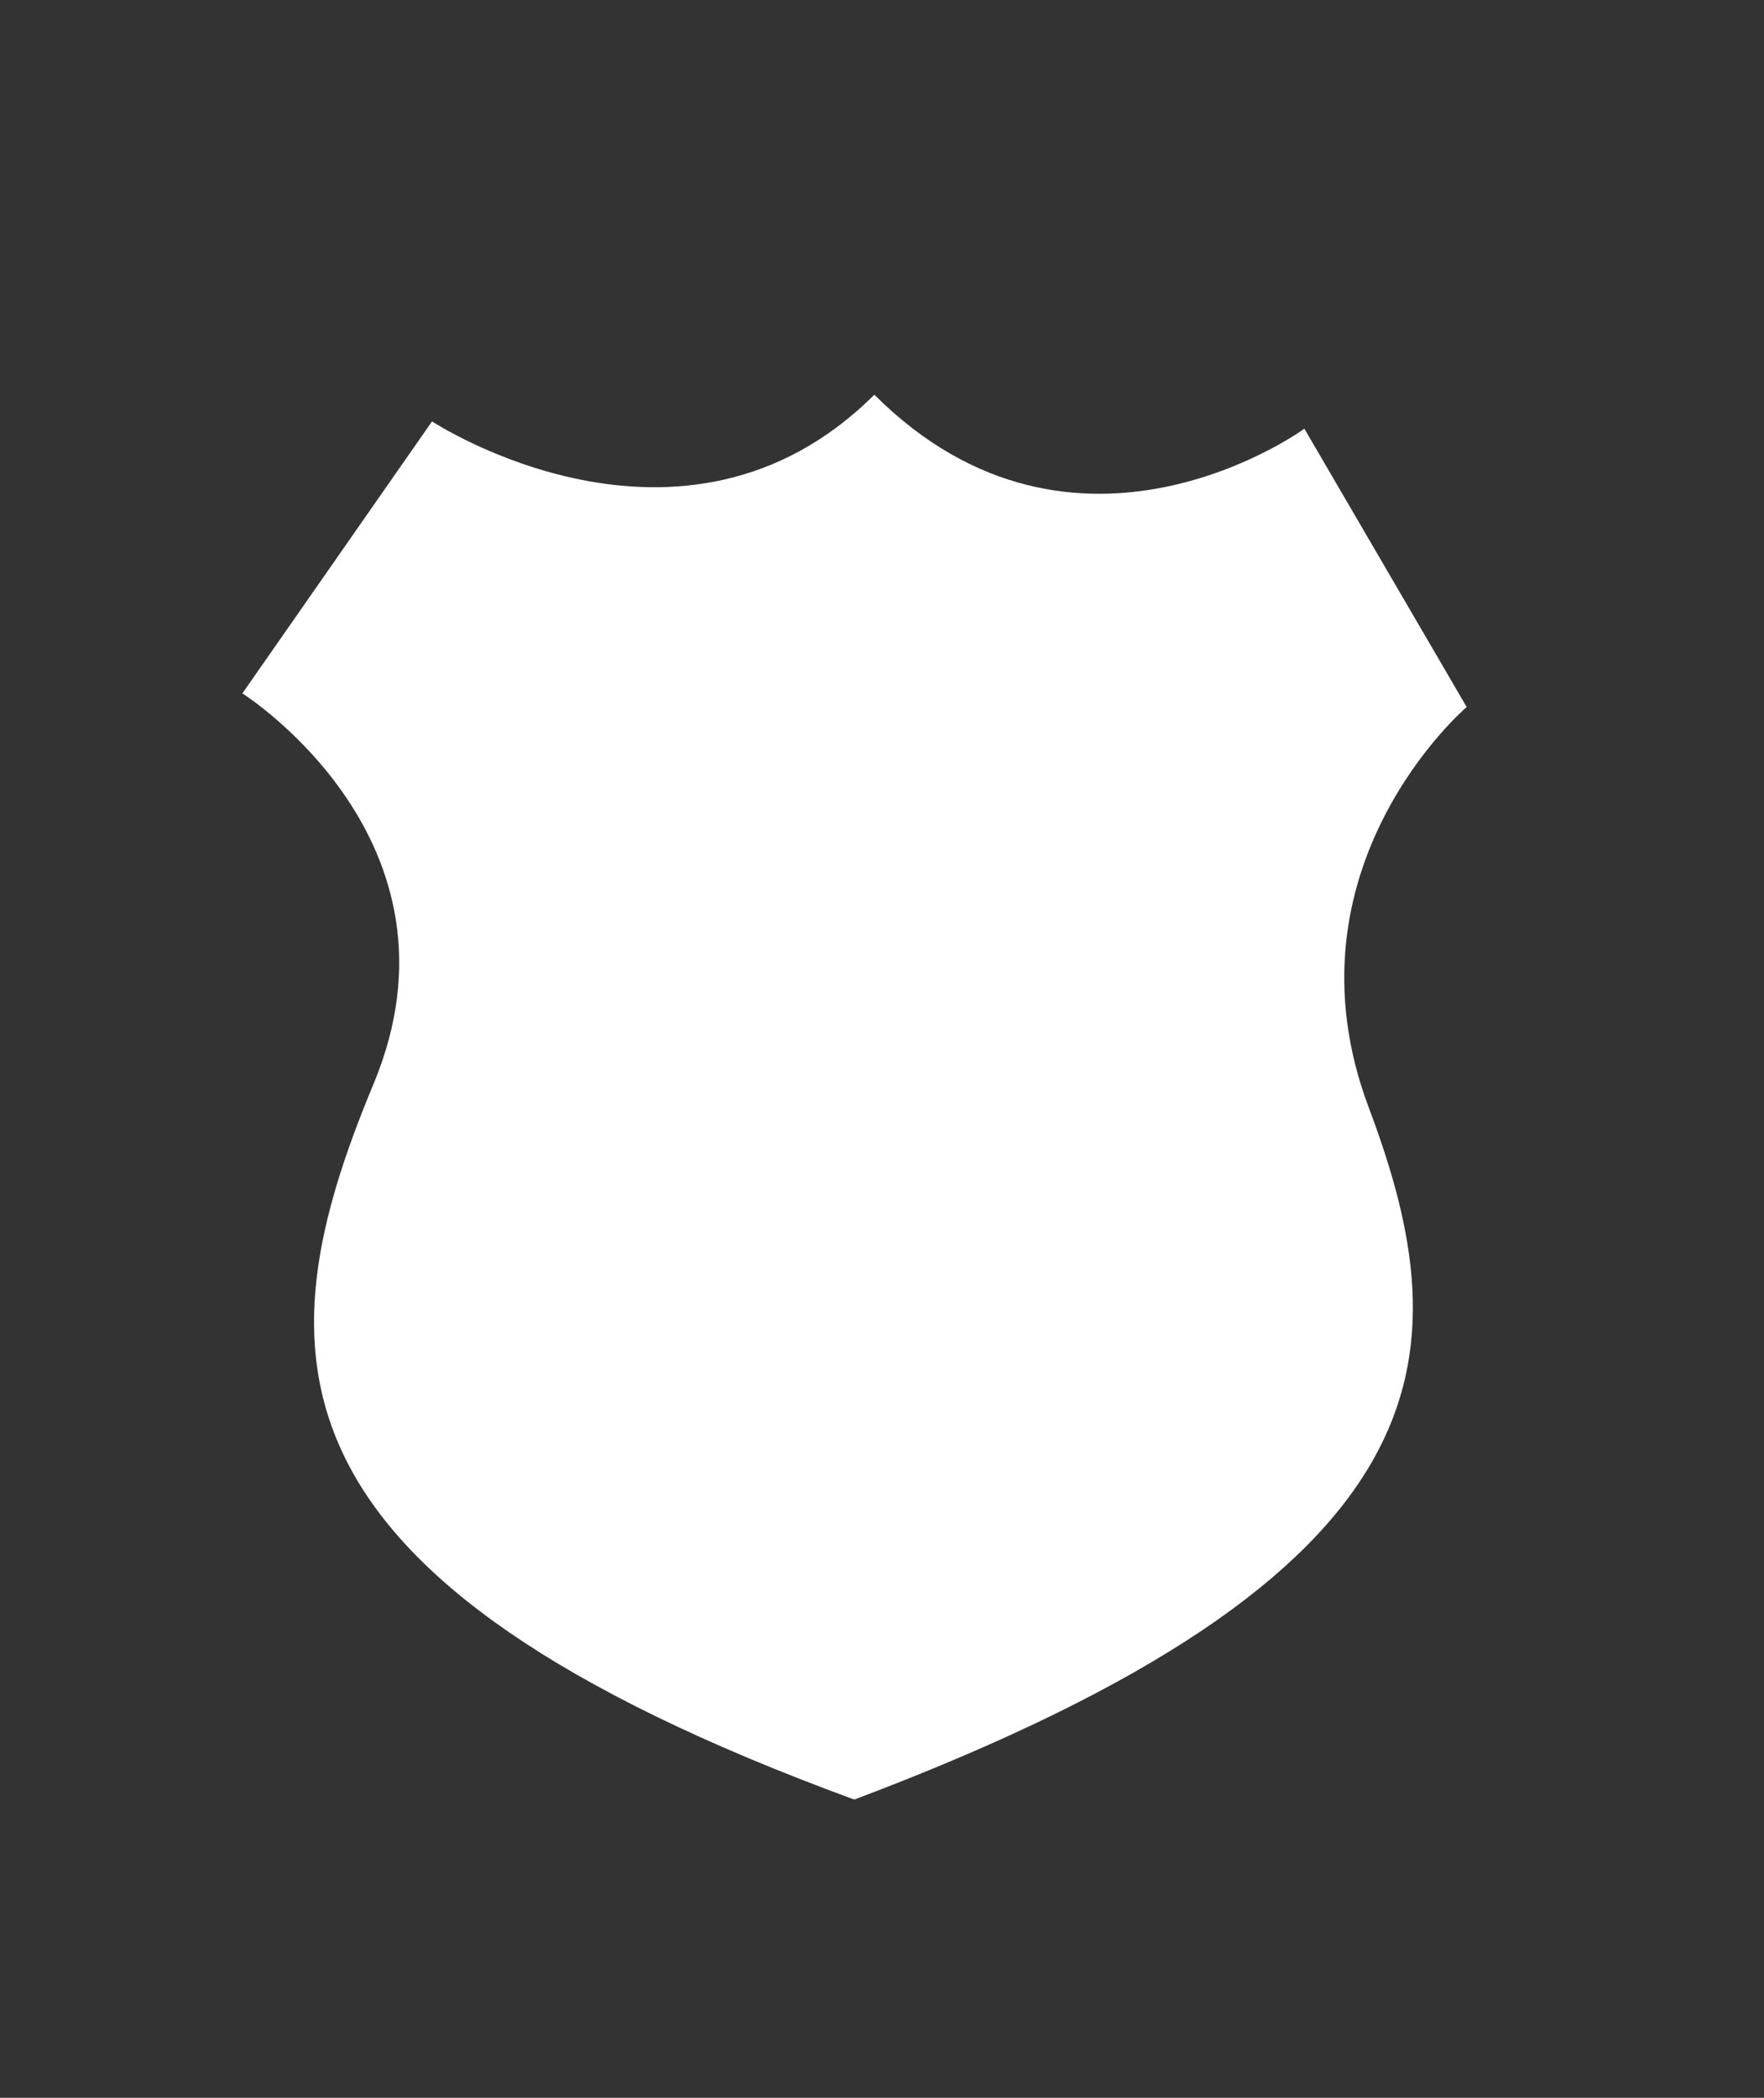 <?xml version="1.0" encoding="UTF-8"?> <svg xmlns="http://www.w3.org/2000/svg" width="159" height="189" viewBox="0 0 159 189" fill="none"><rect x="0" y="0" width="159" height="189" fill="#333333" stroke="none"/><path fill-rule="evenodd" clip-rule="evenodd" d="M123.383 99.811C131.755 122.065 131.295 141.7 77 162.131C22.643 142.221 23.609 121.835 33.652 97.698C42.852 75.719 21.846 62.471 21.846 62.471L38.942 37.966C38.942 37.966 61.513 52.792 78.809 35.562C96.948 53.665 117.572 38.625 117.572 38.625L132.2 63.697C132.2 63.697 115.226 78.17 123.383 99.811Z" fill="white"></path></svg> 
